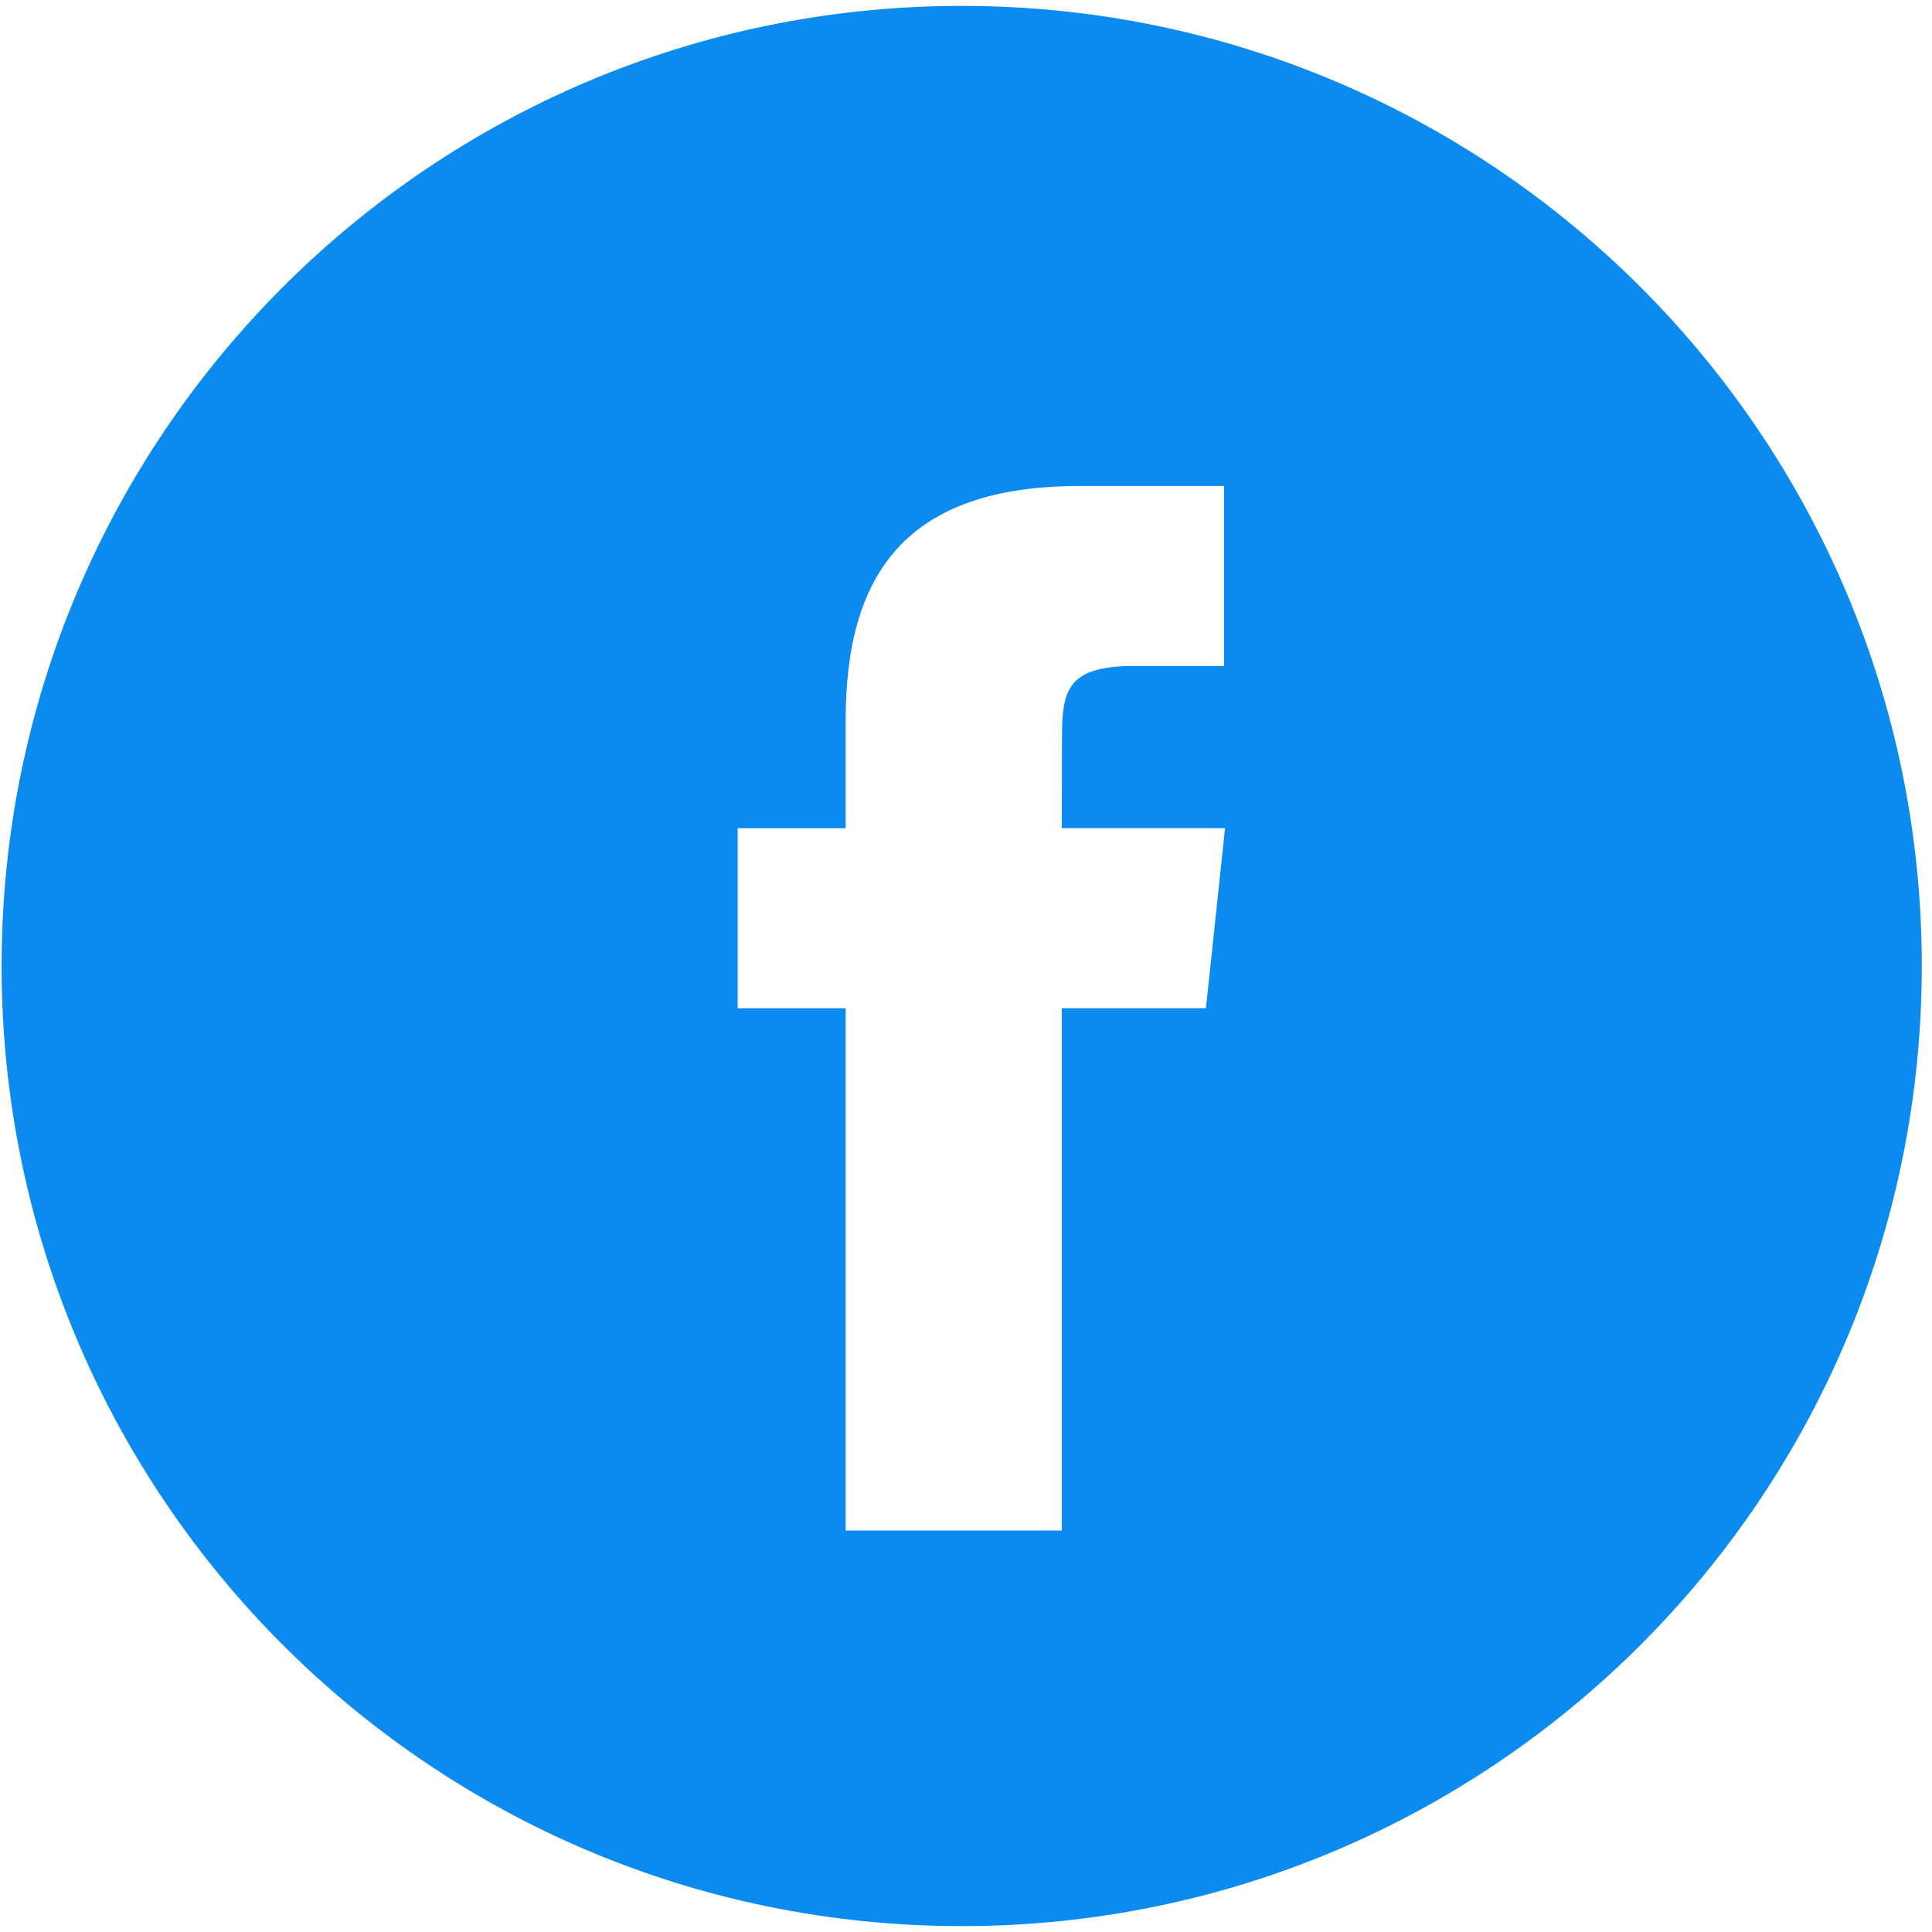 <svg width="35" height="35" viewBox="0 0 35 35" fill="none" xmlns="http://www.w3.org/2000/svg">
<path fill-rule="evenodd" clip-rule="evenodd" d="M0.029 17.5C0.029 7.894 7.816 0.107 17.422 0.107C27.028 0.107 34.815 7.894 34.815 17.5C34.815 27.106 27.028 34.893 17.422 34.893C7.816 34.893 0.029 27.106 0.029 17.5ZM19.235 27.727V18.264H21.847L22.193 15.003H19.235L19.239 13.371C19.239 12.521 19.32 12.065 20.542 12.065H22.175V8.804H19.562C16.424 8.804 15.32 10.386 15.32 13.046V15.004H13.364V18.265H15.32V27.727H19.235Z" fill="#0B8AEF"/>
</svg>
